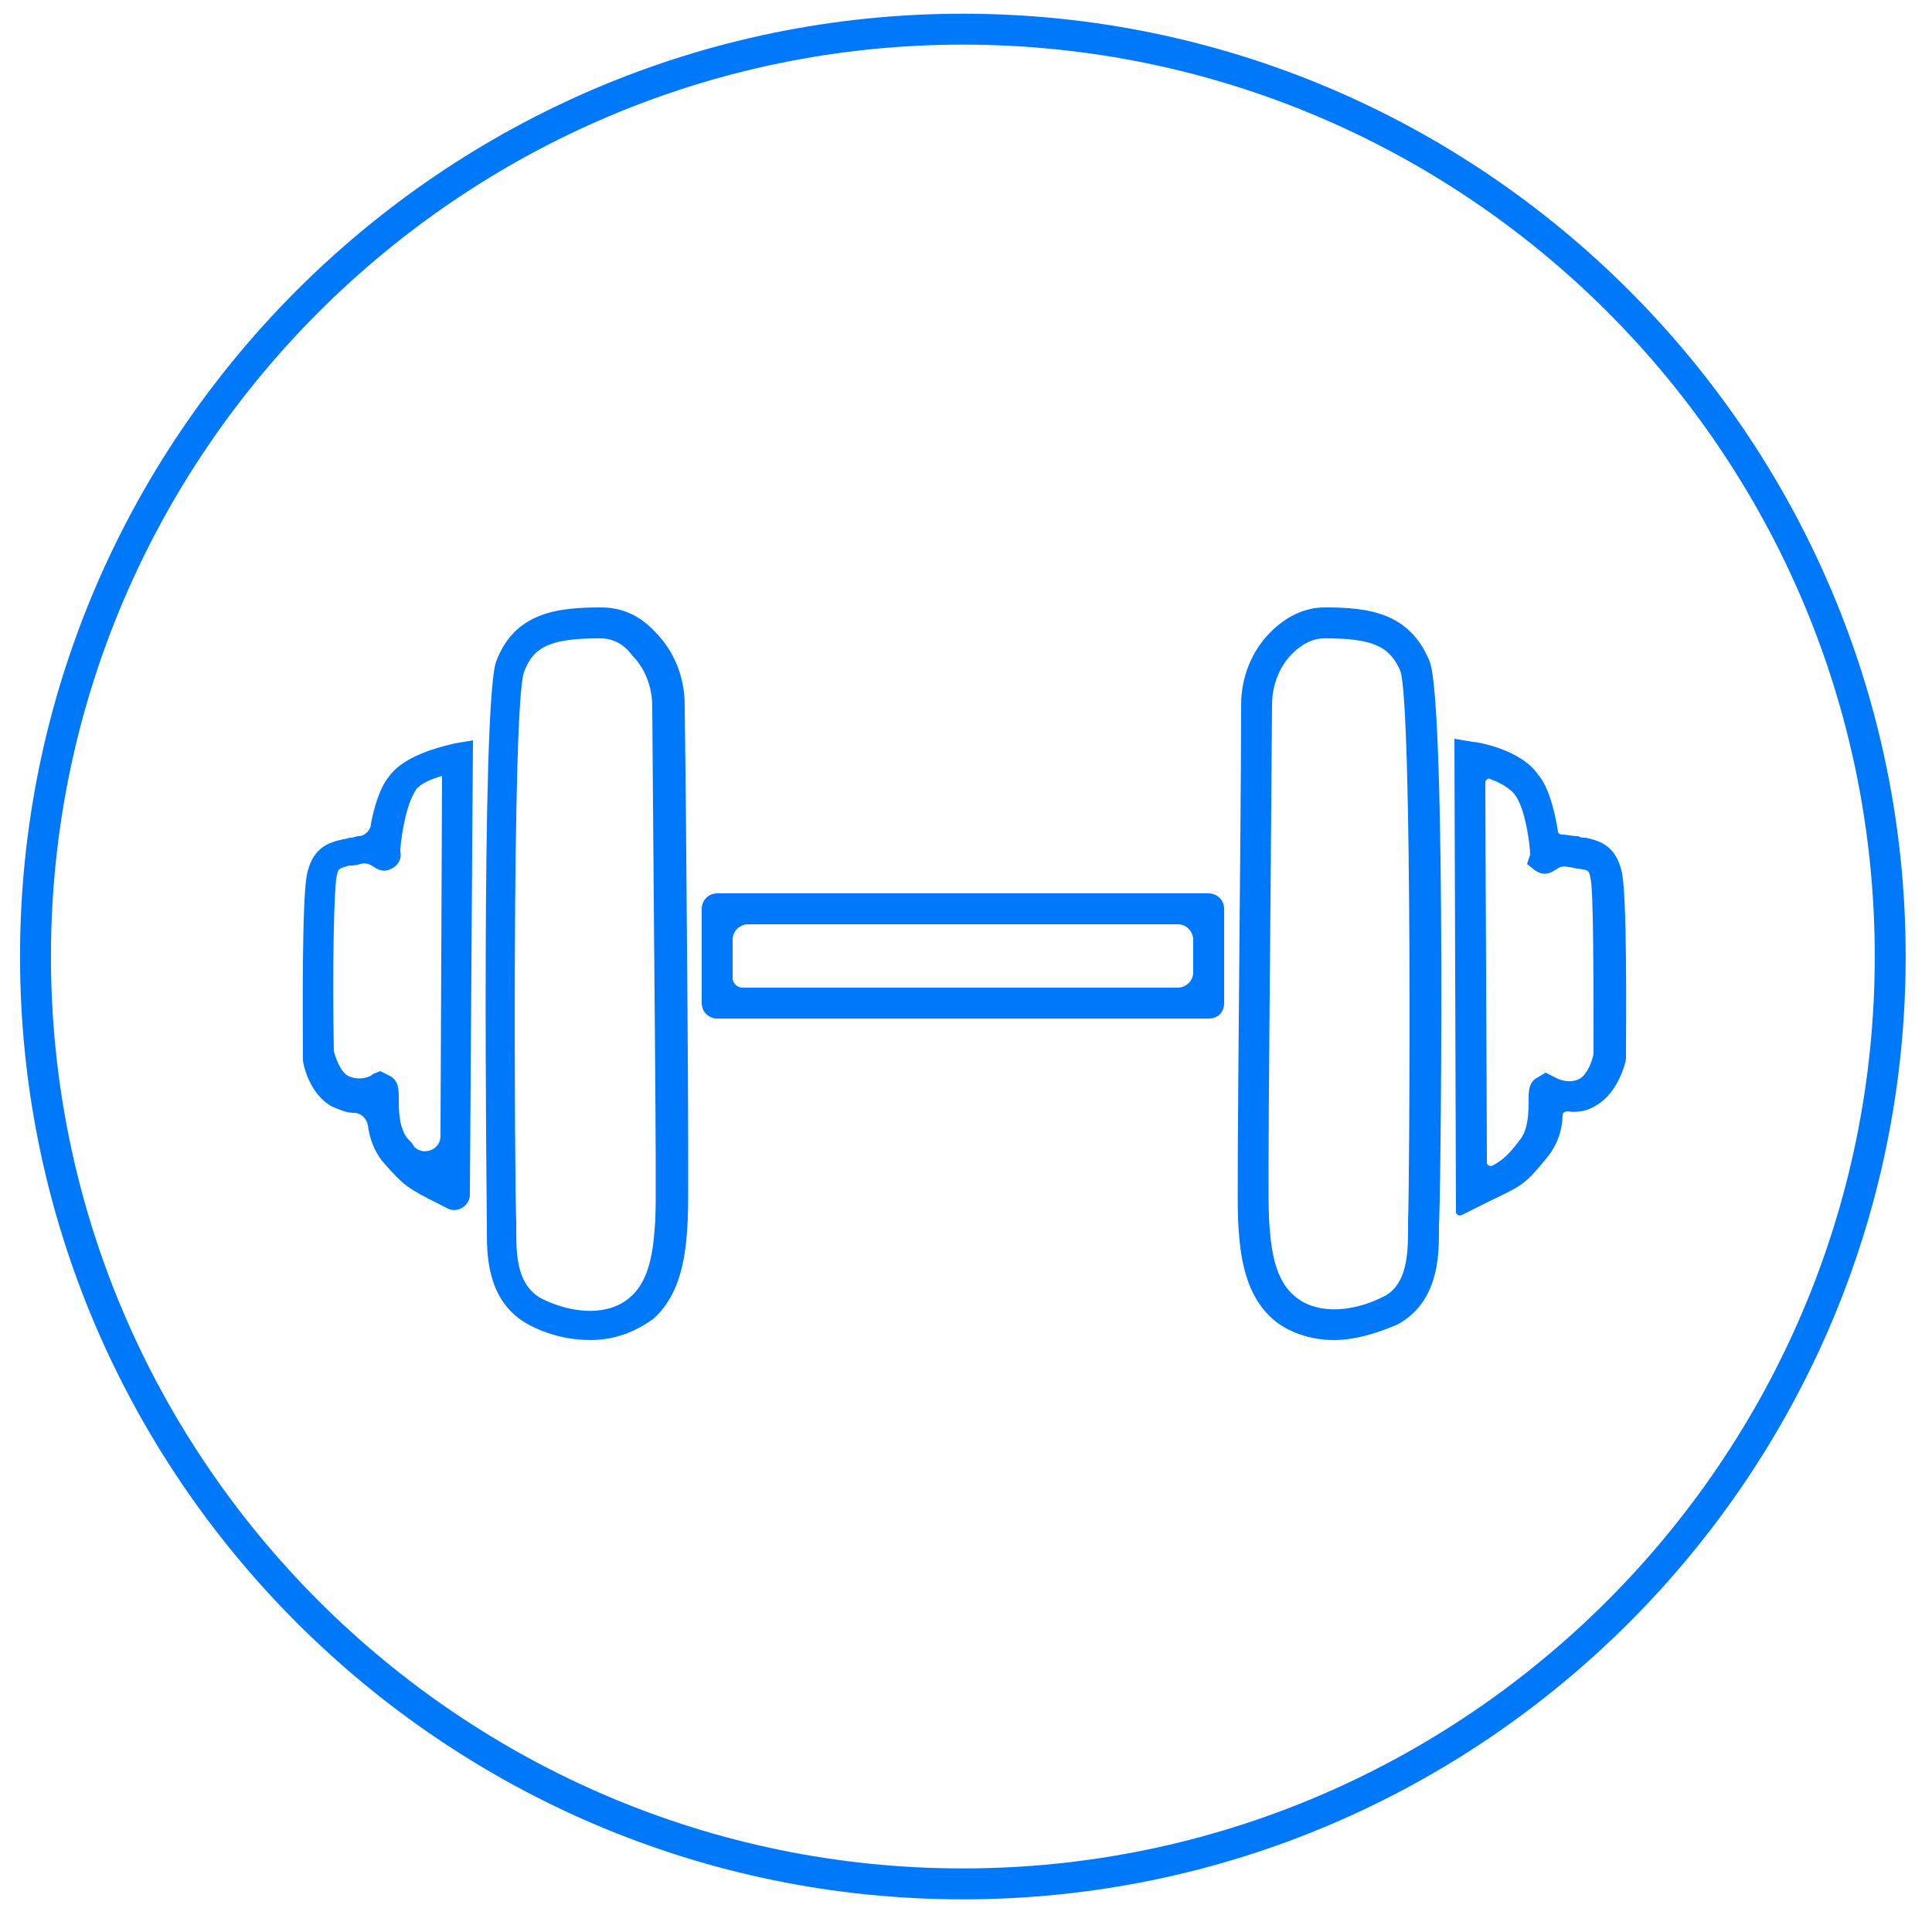 <?xml version="1.0" encoding="utf-8"?>
<!-- Generator: Adobe Illustrator 22.0.1, SVG Export Plug-In . SVG Version: 6.00 Build 0)  -->
<svg version="1.1"
	 id="svg217" inkscape:export-filename="D:\1 HumÃƒÆ’Ã‚Â¡nia\6 Marketing\8 GrafikÃƒÆ’Ã‚Â¡k\FÃƒÆ’Ã…â€œRGEDIÃƒÆ’K\2017\IKONOK\DROPBOXRA\Nagy mÃƒÆ’Ã‚Â©ret\epitoipar.png" inkscape:export-xdpi="96" inkscape:export-ydpi="96" inkscape:version="0.92.1 r15371" sodipodi:docname="tovabbkepzes.svg" xmlns:cc="http://creativecommons.org/ns#" xmlns:dc="http://purl.org/dc/elements/1.1/" xmlns:inkscape="http://www.inkscape.org/namespaces/inkscape" xmlns:rdf="http://www.w3.org/1999/02/22-rdf-syntax-ns#" xmlns:sodipodi="http://sodipodi.sourceforge.net/DTD/sodipodi-0.dtd" xmlns:svg="http://www.w3.org/2000/svg"
	 xmlns="http://www.w3.org/2000/svg" xmlns:xlink="http://www.w3.org/1999/xlink" x="0px" y="0px" viewBox="0 0 125 125"
	 style="enable-background:new 0 0 125 125;" xml:space="preserve">
<style type="text/css">
	.st0{fill:#0078FA;}
	.st1{fill:none;stroke:#0078FA;stroke-miterlimit:10;}
</style>
<sodipodi:namedview  bordercolor="#666666" borderopacity="1" gridtolerance="10" guidetolerance="10" id="namedview219" inkscape:current-layer="lepesek_x5F_nagy" inkscape:cx="16.059776" inkscape:cy="71.117832" inkscape:pageopacity="0" inkscape:pageshadow="2" inkscape:window-height="1361" inkscape:window-maximized="1" inkscape:window-width="2560" inkscape:window-x="-9" inkscape:window-y="-9" inkscape:zoom="3.776" objecttolerance="10" pagecolor="#ffffff" showgrid="false">
	</sodipodi:namedview>
<g id="lepesek_x5F_nagy" transform="translate(1140.505,86.165)">
	<g id="szemelyes-egyeztetes" transform="translate(-1140.809,-87.078)">
		<path id="XMLID_1078_" inkscape:connector-curvature="0" class="st0" d="M62.6,123.8c-33.6,0-61-27.4-61-61s27.4-61,61-61
			s61,27.4,61,61S96.2,123.8,62.6,123.8z M62.6,3.8c-32.5,0-59,26.5-59,59s26.5,59,59,59s59-26.5,59-59
			C121.6,30.2,95.1,3.8,62.6,3.8z"/>
	</g>
</g>
<path class="st1" d="M92.8,59.5"/>
<path class="st0" d="M86.3,86.7c-1.5,0-3-0.5-4-1.4c-2-1.8-2.1-4.8-2.2-6.4v-0.2C80,77.4,80.3,53,80.3,45.6c0-1.8,0.7-3.5,1.9-4.7
	c1-1,2.2-1.6,3.5-1.6c2.8,0,5.5,0.3,6.8,3.5c1.1,2.8,0.7,36.1,0.6,36.4c0,0.2,0,0.4,0,0.6c0,1.6-0.1,4.5-2.7,5.9
	C89,86.3,87.6,86.7,86.3,86.7z M85.7,41.3c-0.7,0-1.4,0.3-2.1,1c-0.8,0.8-1.3,2-1.3,3.3l0,0c-0.1,14.6-0.3,32-0.2,33v0.2
	c0.1,1.4,0.2,3.8,1.6,5c1.3,1.2,3.6,1.2,5.8,0.1c1.4-0.7,1.6-2.4,1.6-4.2c0-0.3,0-0.5,0-0.7c0.1-1.9,0.3-33.3-0.5-35.6
	C89.9,41.8,88.8,41.3,85.7,41.3z"/>
<path class="st0" d="M78.2,65.9H46.4c-0.5,0-1-0.4-1-1v-6.1c0-0.5,0.4-1,1-1h31.8c0.5,0,1,0.4,1,1v6.1
	C79.2,65.5,78.8,65.9,78.2,65.9z M48,63.9h28.2c0.5,0,1-0.4,1-1v-2.1c0-0.5-0.4-1-1-1H48.4c-0.5,0-1,0.4-1,1v2.5
	C47.4,63.6,47.7,63.9,48,63.9z"/>
<path class="st0" d="M38.2,86.7c-1.3,0-2.7-0.3-4-1c-2.6-1.4-2.7-4.3-2.7-5.9c0-0.2,0-0.4,0-0.6c0-0.3-0.4-33.6,0.6-36.4
	c1.2-3.2,4-3.5,6.8-3.5c1.3,0,2.5,0.5,3.5,1.6c1.2,1.2,1.9,2.9,1.9,4.7l0,0c0.1,7.4,0.3,31.8,0.2,33.1v0.2c-0.1,1.6-0.2,4.6-2.2,6.4
	C41.1,86.2,39.7,86.7,38.2,86.7z M38.8,41.3c-3.1,0-4.3,0.5-4.9,2.2c-0.8,2.2-0.6,33.7-0.5,35.6c0,0.2,0,0.4,0,0.7
	c0,1.8,0.2,3.4,1.6,4.2c2.2,1.1,4.5,1.1,5.8-0.1c1.4-1.2,1.5-3.6,1.6-5v-0.2c0.1-1-0.1-18.4-0.2-33l0,0c0-1.3-0.5-2.5-1.3-3.3
	C40.3,41.6,39.6,41.3,38.8,41.3z"/>
<path class="st0" d="M94.6,78.6c-0.2,0.1-0.4,0-0.4-0.2l-0.1-30.6l1.2,0.2c0.3,0,3.1,0.5,4.2,2.1c0.7,0.8,1.1,2.4,1.3,3.7
	c0,0.1,0.1,0.2,0.3,0.2c0.3,0,0.6,0.1,1,0.1c0.2,0.1,0.3,0.1,0.5,0.1c0.9,0.2,1.9,0.5,2.3,2.1c0.4,1.3,0.3,10.2,0.3,12v0.2
	c0,0.2-0.5,2.2-1.9,3c-0.6,0.4-1.3,0.5-1.9,0.4c-0.1,0-0.3,0.1-0.3,0.2c0,0.9-0.3,2-1.1,2.9c-1.3,1.6-1.5,1.7-3.6,2.7L94.6,78.6z
	 M96.1,50.6c0,2.8,0.1,21.6,0.1,24.6c0,0.2,0.2,0.3,0.4,0.2c0.7-0.4,1-0.7,1.7-1.6c0.6-0.7,0.6-1.9,0.6-2.6c0-0.6,0-1.2,0.6-1.5
	l0.5-0.3l0.6,0.3c0,0,0.8,0.5,1.6,0.1c0.5-0.3,0.8-1.1,0.9-1.6c0-5,0-10.7-0.2-11.4c-0.1-0.5-0.1-0.5-0.8-0.6
	c-0.2,0-0.4-0.1-0.6-0.1c-0.4-0.1-0.6,0-0.9,0.2c-0.6,0.4-1,0.2-1.3,0l-0.5-0.4l0.2-0.6c0-0.6-0.3-3-1-3.9c-0.3-0.4-1-0.8-1.6-1
	C96.3,50.3,96.1,50.5,96.1,50.6z M98.9,55L98.9,55L98.9,55z"/>
<path class="st0" d="M30.4,77.3c0,0.7-0.8,1.2-1.4,0.9l-0.6-0.3c-2-1-2.3-1.2-3.6-2.7c-0.6-0.7-0.9-1.6-1-2.4
	c-0.1-0.5-0.5-0.8-0.9-0.8c-0.5,0-0.9-0.2-1.4-0.4c-1.5-0.8-1.9-2.8-1.9-3v-0.2c0-1.8-0.1-10.7,0.3-12c0.4-1.6,1.4-1.9,2.3-2.1
	c0.2,0,0.3-0.1,0.5-0.1c0.2,0,0.3-0.1,0.5-0.1c0.4,0,0.8-0.4,0.8-0.8c0.2-1.1,0.6-2.4,1.2-3.1c1.1-1.5,3.9-2,4.2-2.1l1.2-0.2
	L30.4,77.3z M24.6,69.3l0.6,0.3c0.6,0.3,0.6,0.9,0.6,1.5c0,0.7,0,1.9,0.6,2.6c0.2,0.2,0.3,0.3,0.4,0.5c0.6,0.6,1.7,0.2,1.7-0.7
	l0.1-23.3c-0.7,0.2-1.4,0.5-1.7,0.9c0,0.1-0.1,0.1-0.1,0.2c-0.6,1-0.9,3.2-0.9,3.8c0.1,0.4-0.1,0.8-0.4,1s-0.7,0.4-1.3,0
	c-0.3-0.2-0.5-0.3-0.9-0.2C23,56,22.8,56,22.6,56c-0.7,0.2-0.7,0.2-0.8,0.6c-0.2,0.7-0.3,6.3-0.2,11.4c0.1,0.4,0.4,1.3,0.9,1.6
	c0.8,0.4,1.6,0,1.6-0.1L24.6,69.3z"/>
</svg>

